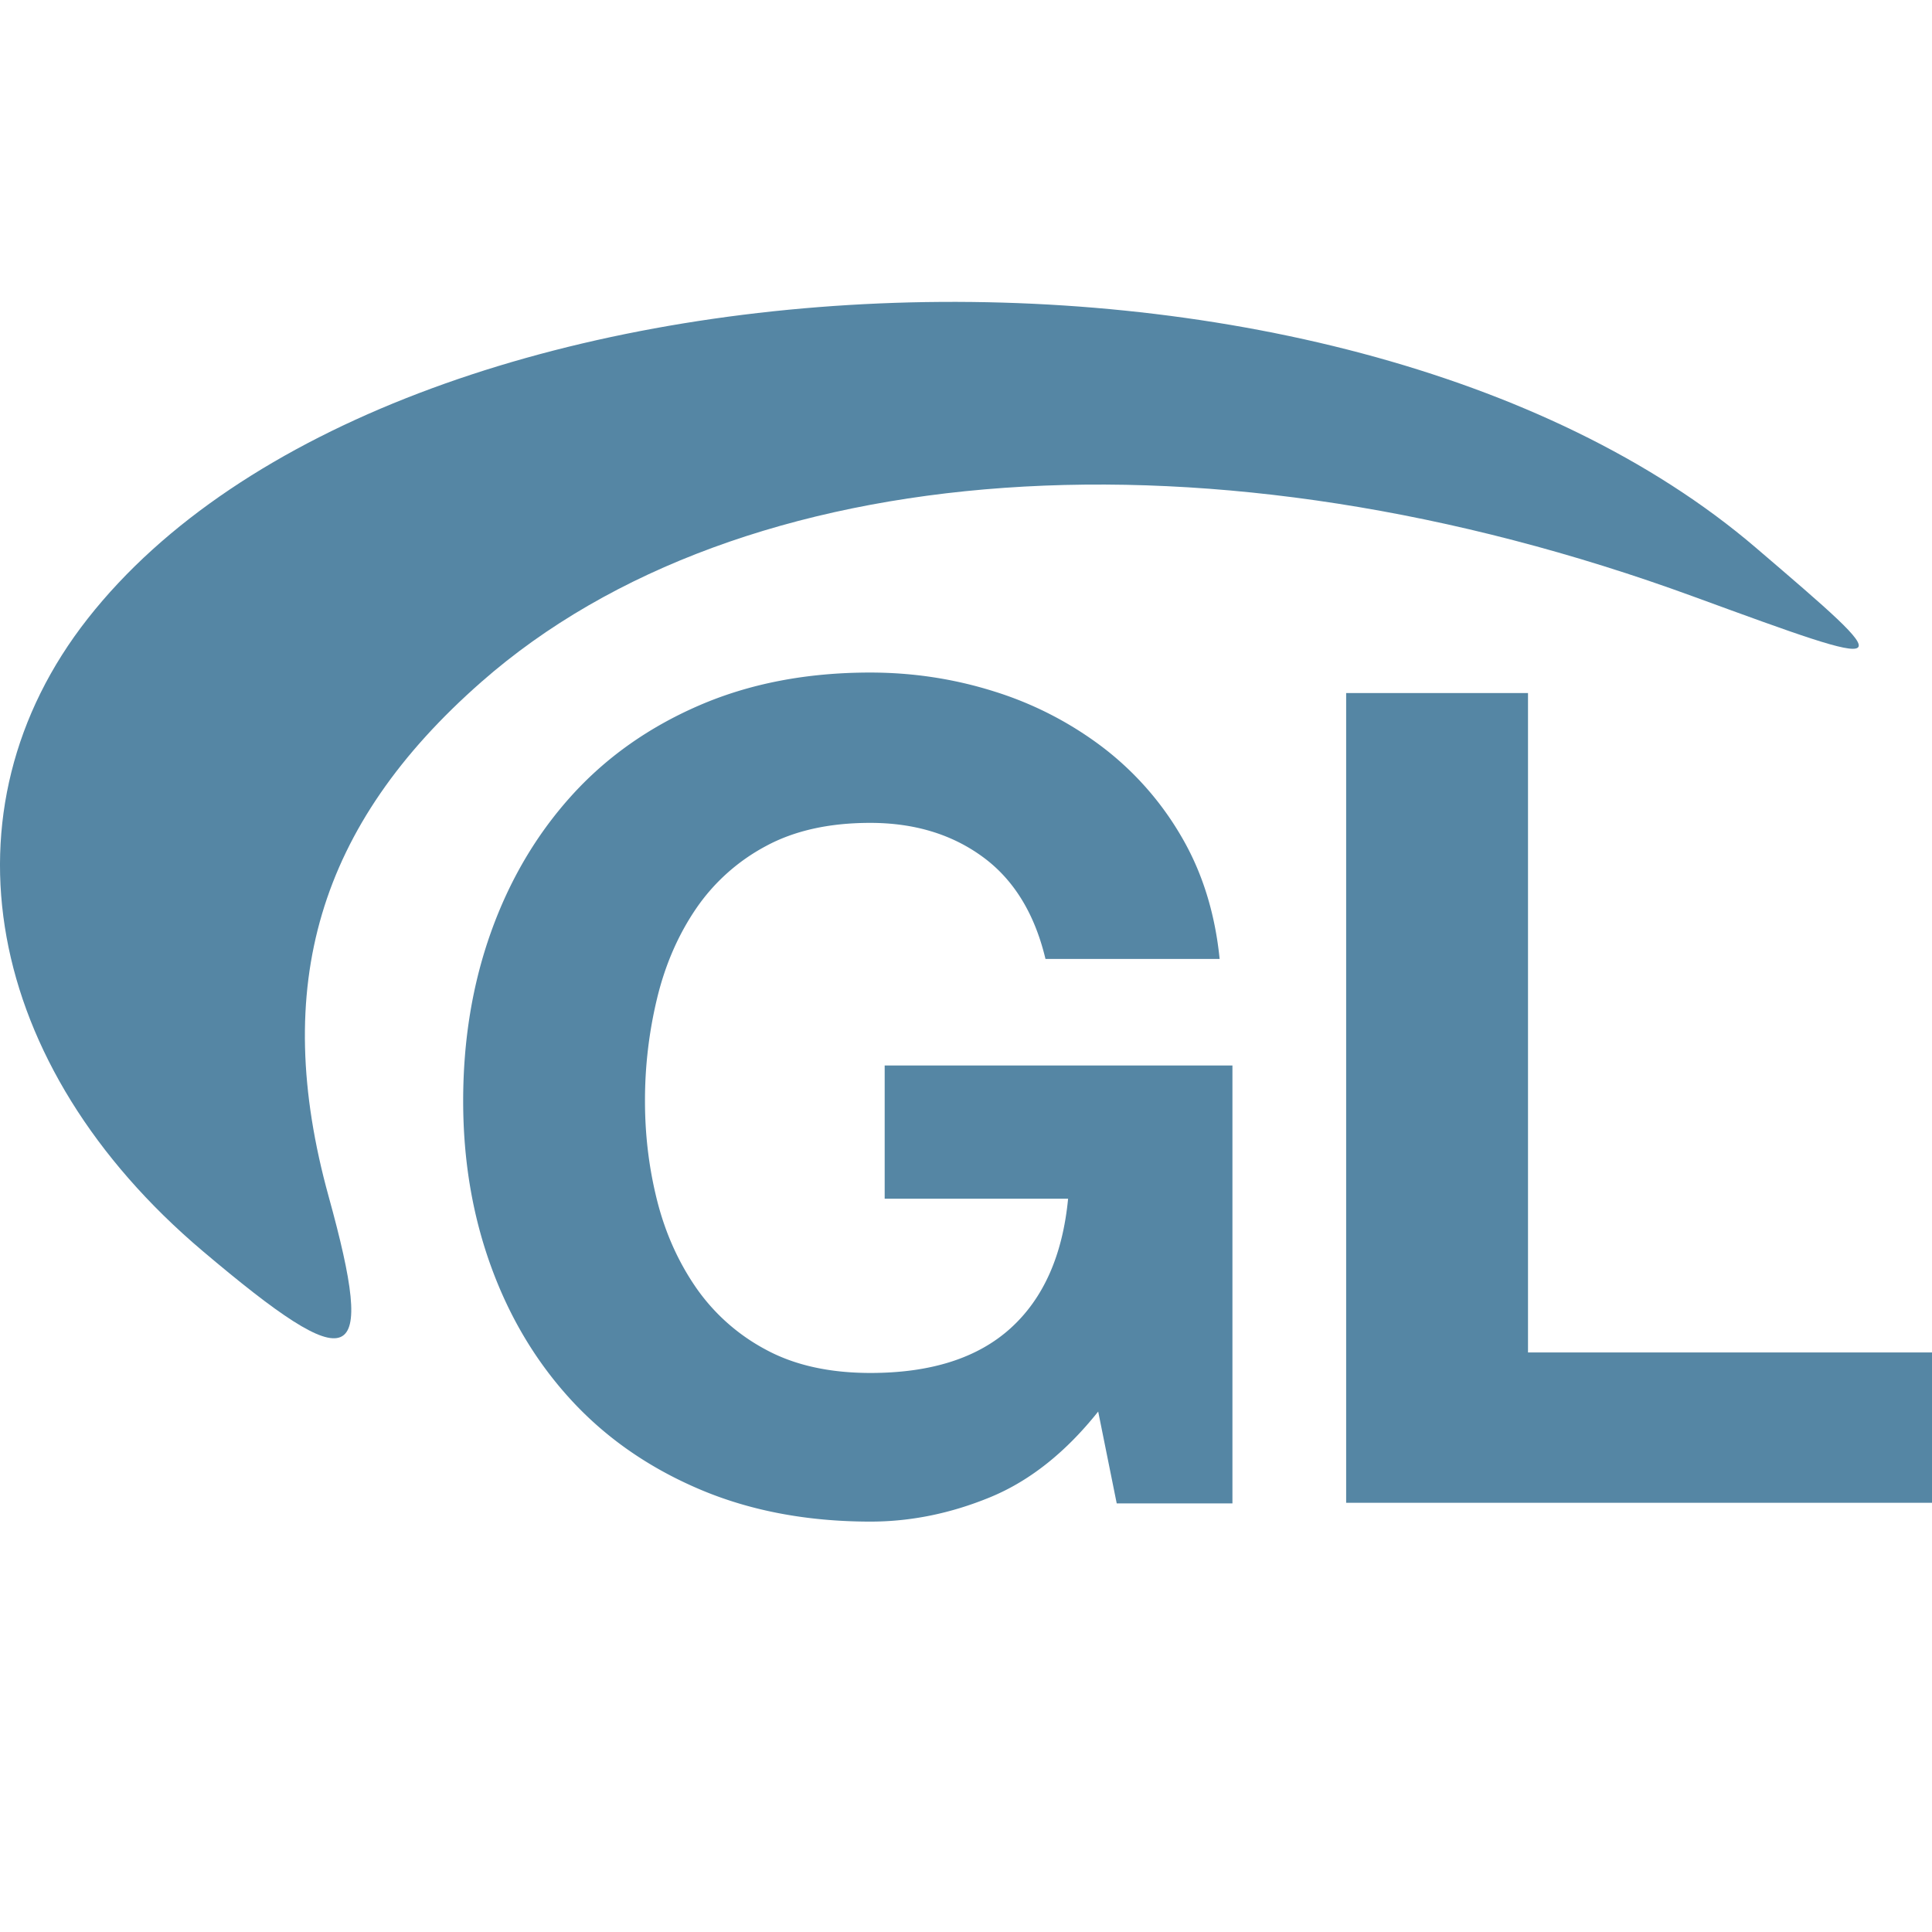<svg xmlns="http://www.w3.org/2000/svg" xml:space="preserve" width="64" height="64">
    <path fill="#5586a4" d="M32.802 49.597q-1.962.807-3.96.808-3.154 0-5.673-1.073t-4.25-2.956q-1.73-1.882-2.653-4.424-.923-2.541-.923-5.478 0-3.012.92-5.591t2.647-4.5 4.244-3.012q2.519-1.092 5.672-1.092 2.115 0 4.095.622a11.7 11.7 0 0 1 3.577 1.83 10.1 10.1 0 0 1 2.634 2.976q1.039 1.77 1.27 4.06h-5.769q-.538-2.254-2.077-3.38-1.539-1.128-3.73-1.128-2.039 0-3.461.772a6.5 6.5 0 0 0-2.308 2.07q-.885 1.3-1.287 2.957a14.4 14.4 0 0 0-.404 3.425q0 1.695.404 3.295.405 1.599 1.29 2.88a6.56 6.56 0 0 0 2.31 2.051q1.425.772 3.466.772 3.003 0 4.639-1.48t1.907-4.292h-6.076v-4.414h11.52v14.508h-3.833l-.614-3.044q-1.616 2.03-3.577 2.838M50.617 22.958v21.844H64v4.98H44.593V22.958Z" style="stroke-width:.143"/>
    <path d="M6.718 41.446c-7.264-6.14-8.802-14.61-3.807-20.96C13.026 7.626 44.323 6.3 58.165 18.144c4.846 4.146 4.846 4.146-2.077 1.614-15.915-5.82-31.543-4.719-40.14 2.83-5.405 4.745-6.987 10.072-5.062 17.044 1.588 5.75.861 6.066-4.168 1.814" style="fill:#5586a4;fill-opacity:1;stroke-width:1.385"/>
</svg>
